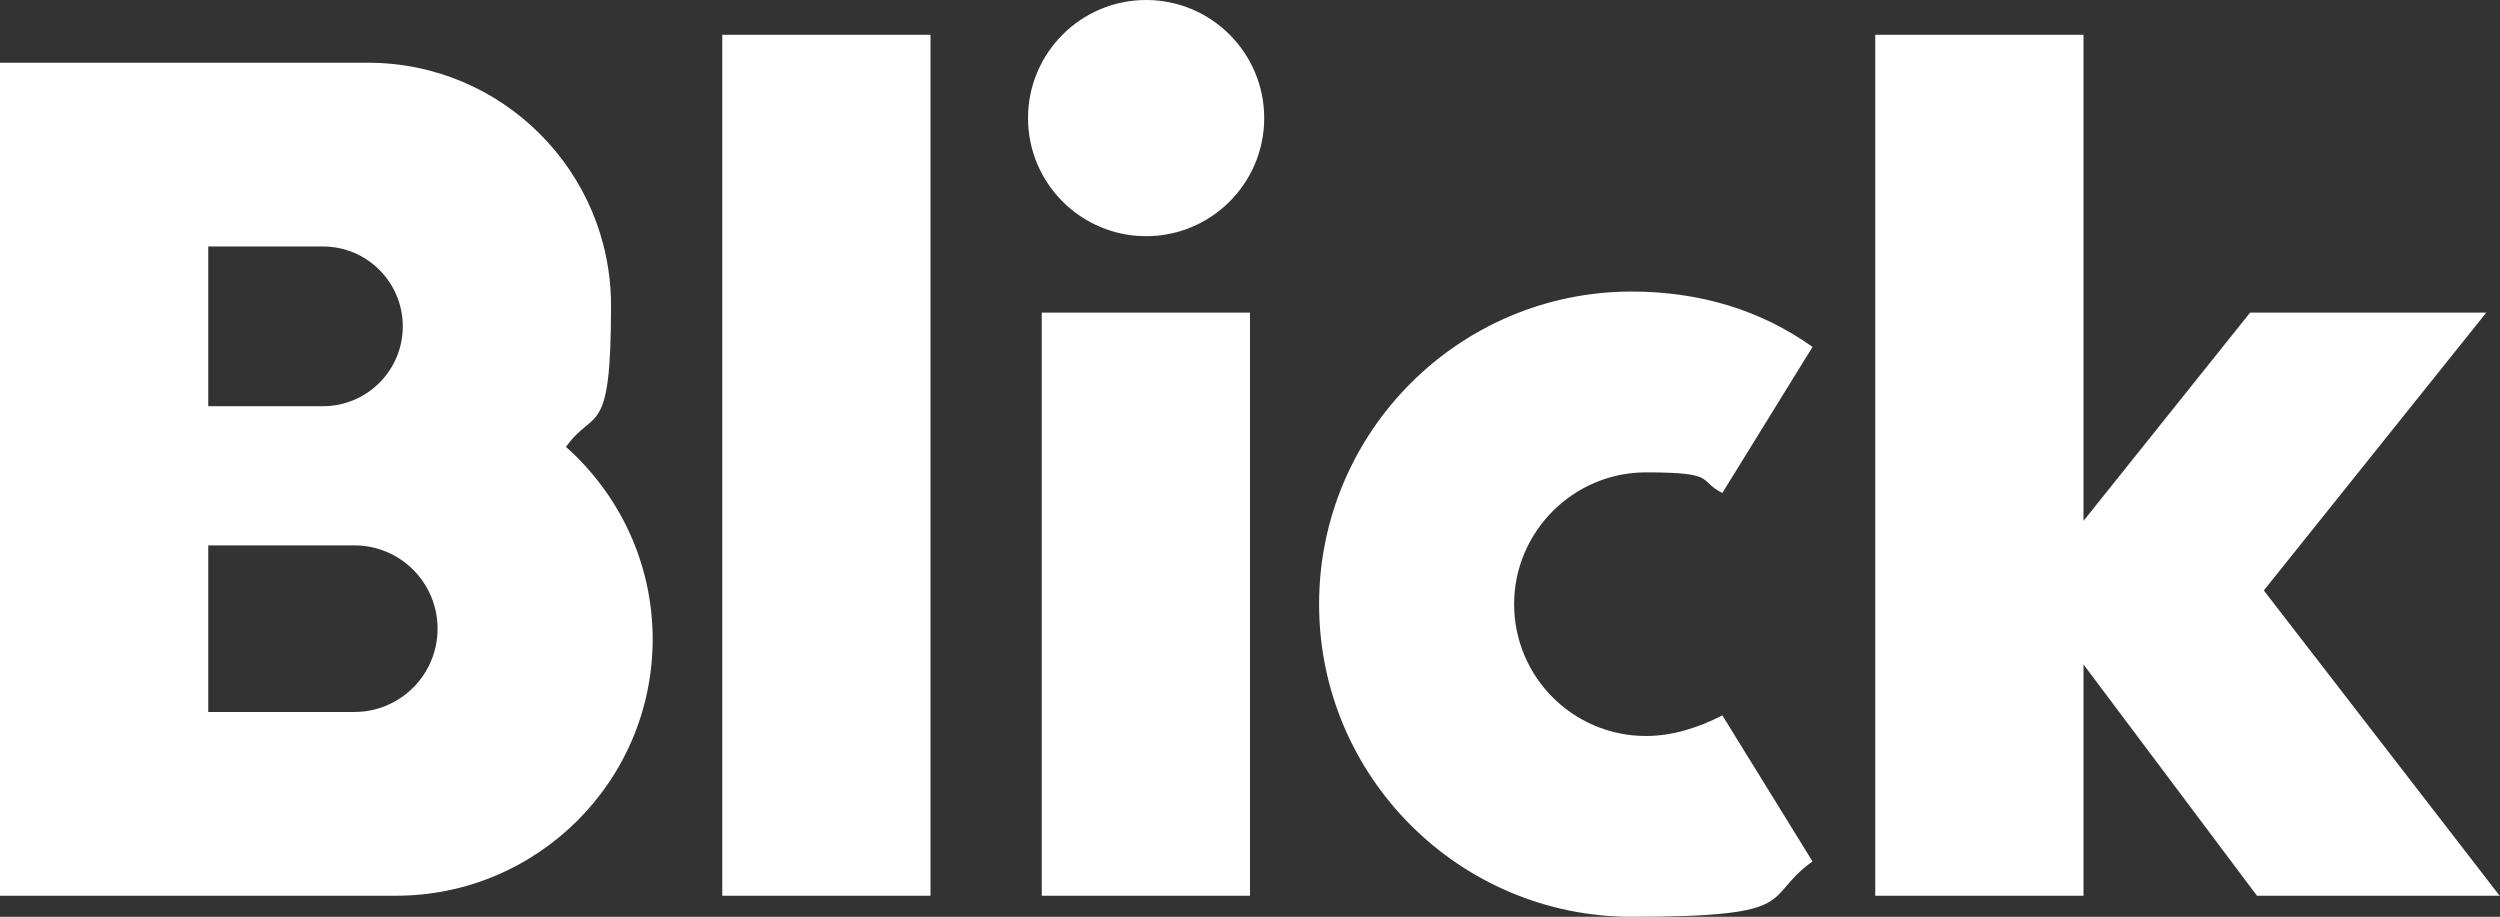 <?xml version="1.0" encoding="UTF-8"?>
<svg xmlns="http://www.w3.org/2000/svg" id="Logo" version="1.1" viewBox="0 0 510.2 187.1">
  <rect x="0" y="0" width="510.2" height="187.1" fill="#333333" stroke="none"/>
  <defs>
    <style>
      .st0 {
        fill: #fff;
      }
    </style>
  </defs>
  <path class="st0" d="M72.3,111.3h-29.8v34h29.8c9.4,0,17-7.6,17-17s-7.6-17-17-17M65.9,50.3h-23.4v32.6h23.4c9,0,16.3-7.3,16.3-16.3s-7.3-16.3-16.3-16.3M133.2,130.4c0,29-23.5,52.4-52.4,52.4H0V12.8h75.1c27.4,0,49.6,22.2,49.6,49.6s-3.4,20.7-9.2,28.8c10.8,9.6,17.7,23.6,17.7,39.3M212.6,182.8h42.5V63.8h-42.5v119.1ZM510.2,182.8h-49.6l-35.4-47.2v47.2h-42.5V7.1h42.5v99.2l34-42.5h48.2l-45.4,56.7,48.2,62.4h0ZM147.4,182.8h42.5V7.1h-42.5v175.7ZM209.8,24.1c0-13.3,10.8-24.1,24.1-24.1s24.1,10.8,24.1,24.1-10.8,24.1-24.1,24.1-24.1-10.8-24.1-24.1M351.5,100.6l18.4-29.8c-10.5-7.5-23-11.3-36.9-11.3-35.2,0-63.8,28.6-63.8,63.8s28.6,63.8,63.8,63.8,26.4-3.8,36.9-11.3l-18.4-29.8c-5.1,2.6-10.3,4.2-15.6,4.2-14.9,0-26.9-12.1-26.9-26.9s12.1-26.9,26.9-26.9,10.5,1.7,15.6,4.2"></path>
</svg>
